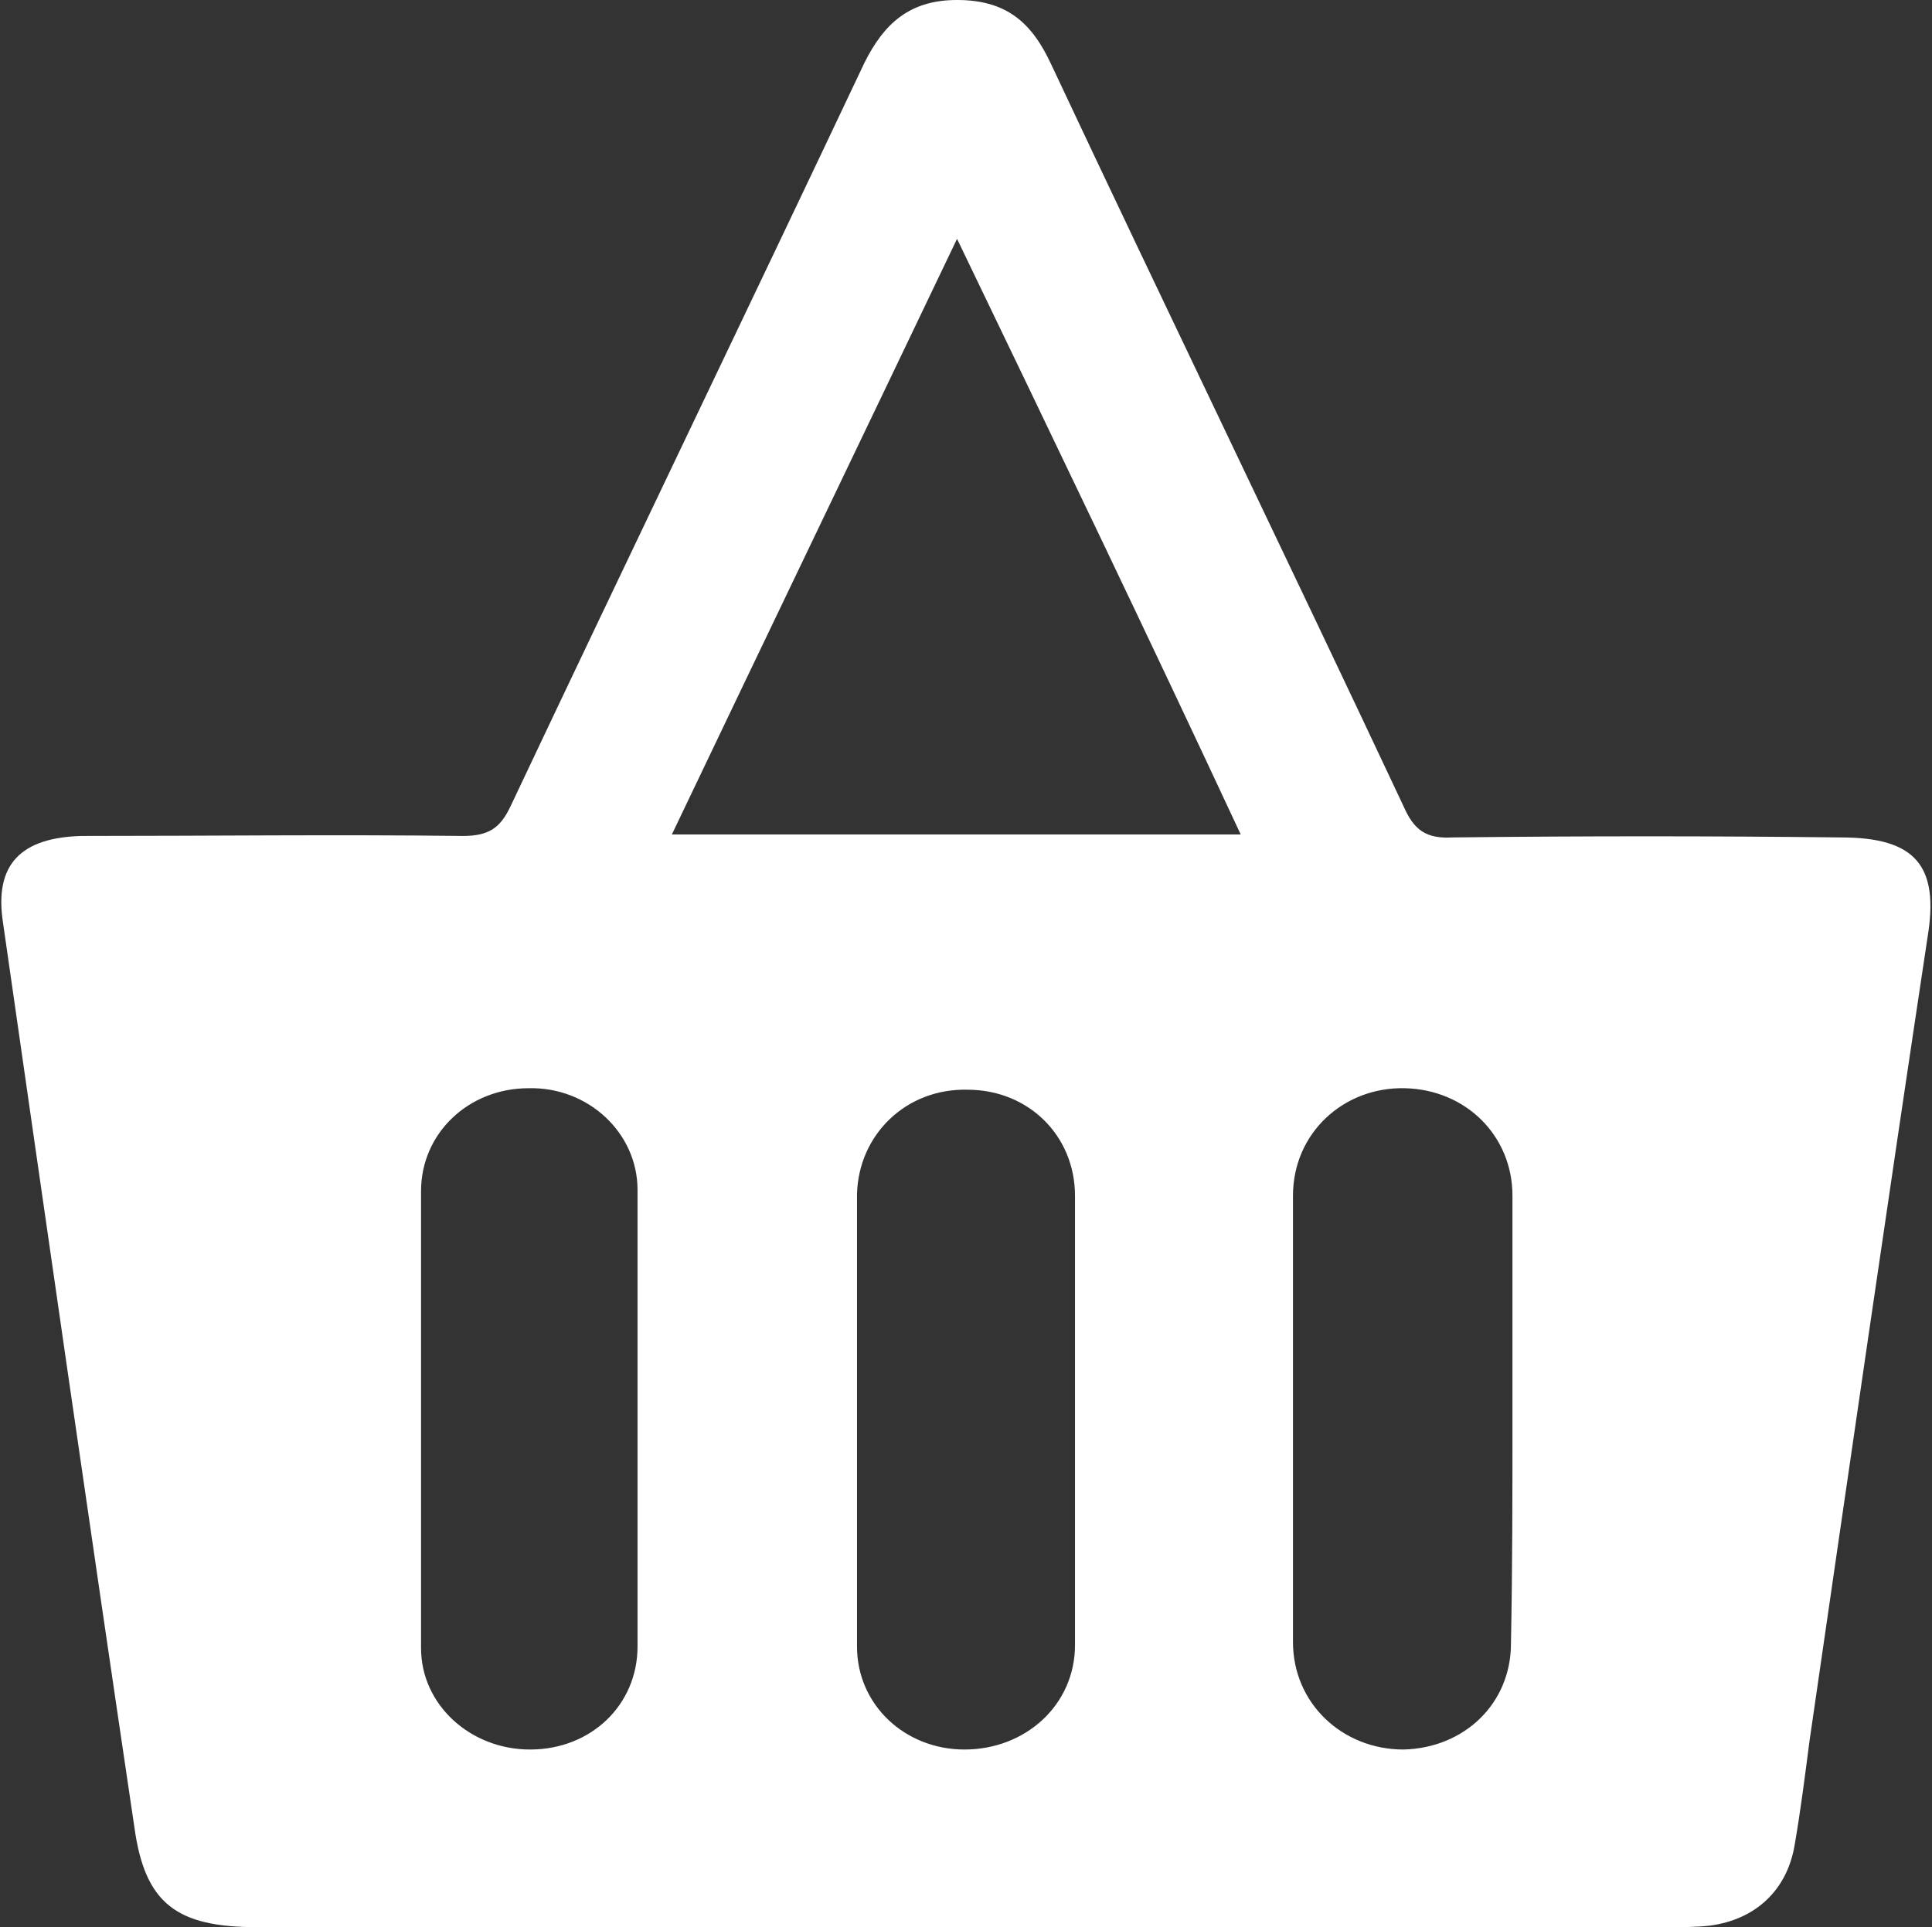 <svg id="Layer_1" xmlns="http://www.w3.org/2000/svg" viewBox="-240 332.9 129.4 129.1"><rect x="-240" y="332.9" width="129.4" height="129.1" fill="#333333" stroke="none"/><style>.st0{fill:#FFFFFF;}</style><path class="st0" d="M-175.4 462h-47.4c-5.4 0-7.5-1.6-8.2-6.7-3-20.2-5.9-40.4-8.8-60.6-.6-3.9 1.2-5.7 5.3-5.8 8.5 0 17-.1 25.5 0 1.7 0 2.5-.5 3.2-2 7.8-16.5 15.8-33.1 23.7-49.8 1.3-2.6 3-4.2 6.2-4.2 3.3 0 5 1.5 6.3 4.3 7.8 16.6 15.8 33.1 23.6 49.7.7 1.6 1.5 2.2 3.3 2.1 8.7-.1 17.3-.1 26 0 5 0 6.6 1.9 5.8 6.7-2.7 17.9-5.3 35.9-7.9 53.8-.3 2.3-.6 4.7-1 7-.5 3-2.6 5-5.7 5.4-.9.1-1.8.1-2.7.1h-47.2zm-.5-113.1c-6.5 13.6-12.8 26.7-19.1 39.9h38.1c-6.2-13.3-12.5-26.4-19-39.9zm37.2 79.1v-15c0-4-3.1-7.1-7.2-7.2-4.1-.1-7.5 3-7.5 7.2v29.9c0 4.1 3.3 7.2 7.4 7.2 4.1-.1 7.2-3.1 7.2-7.1.1-5.1.1-10.1.1-15zm-58.6 0v-15.4c0-3.8-3.3-6.9-7.3-6.8-4 0-7.2 3-7.2 6.9v30.6c0 3.8 3.3 6.8 7.3 6.8 4.1 0 7.2-3 7.2-6.9V428zm14.7-.2v15.4c0 3.9 3.2 6.9 7.2 6.9 4.1 0 7.4-3 7.4-7V413c0-4-3.1-7.1-7.2-7.1-4.1-.1-7.3 3-7.4 7v14.9z"/></svg>